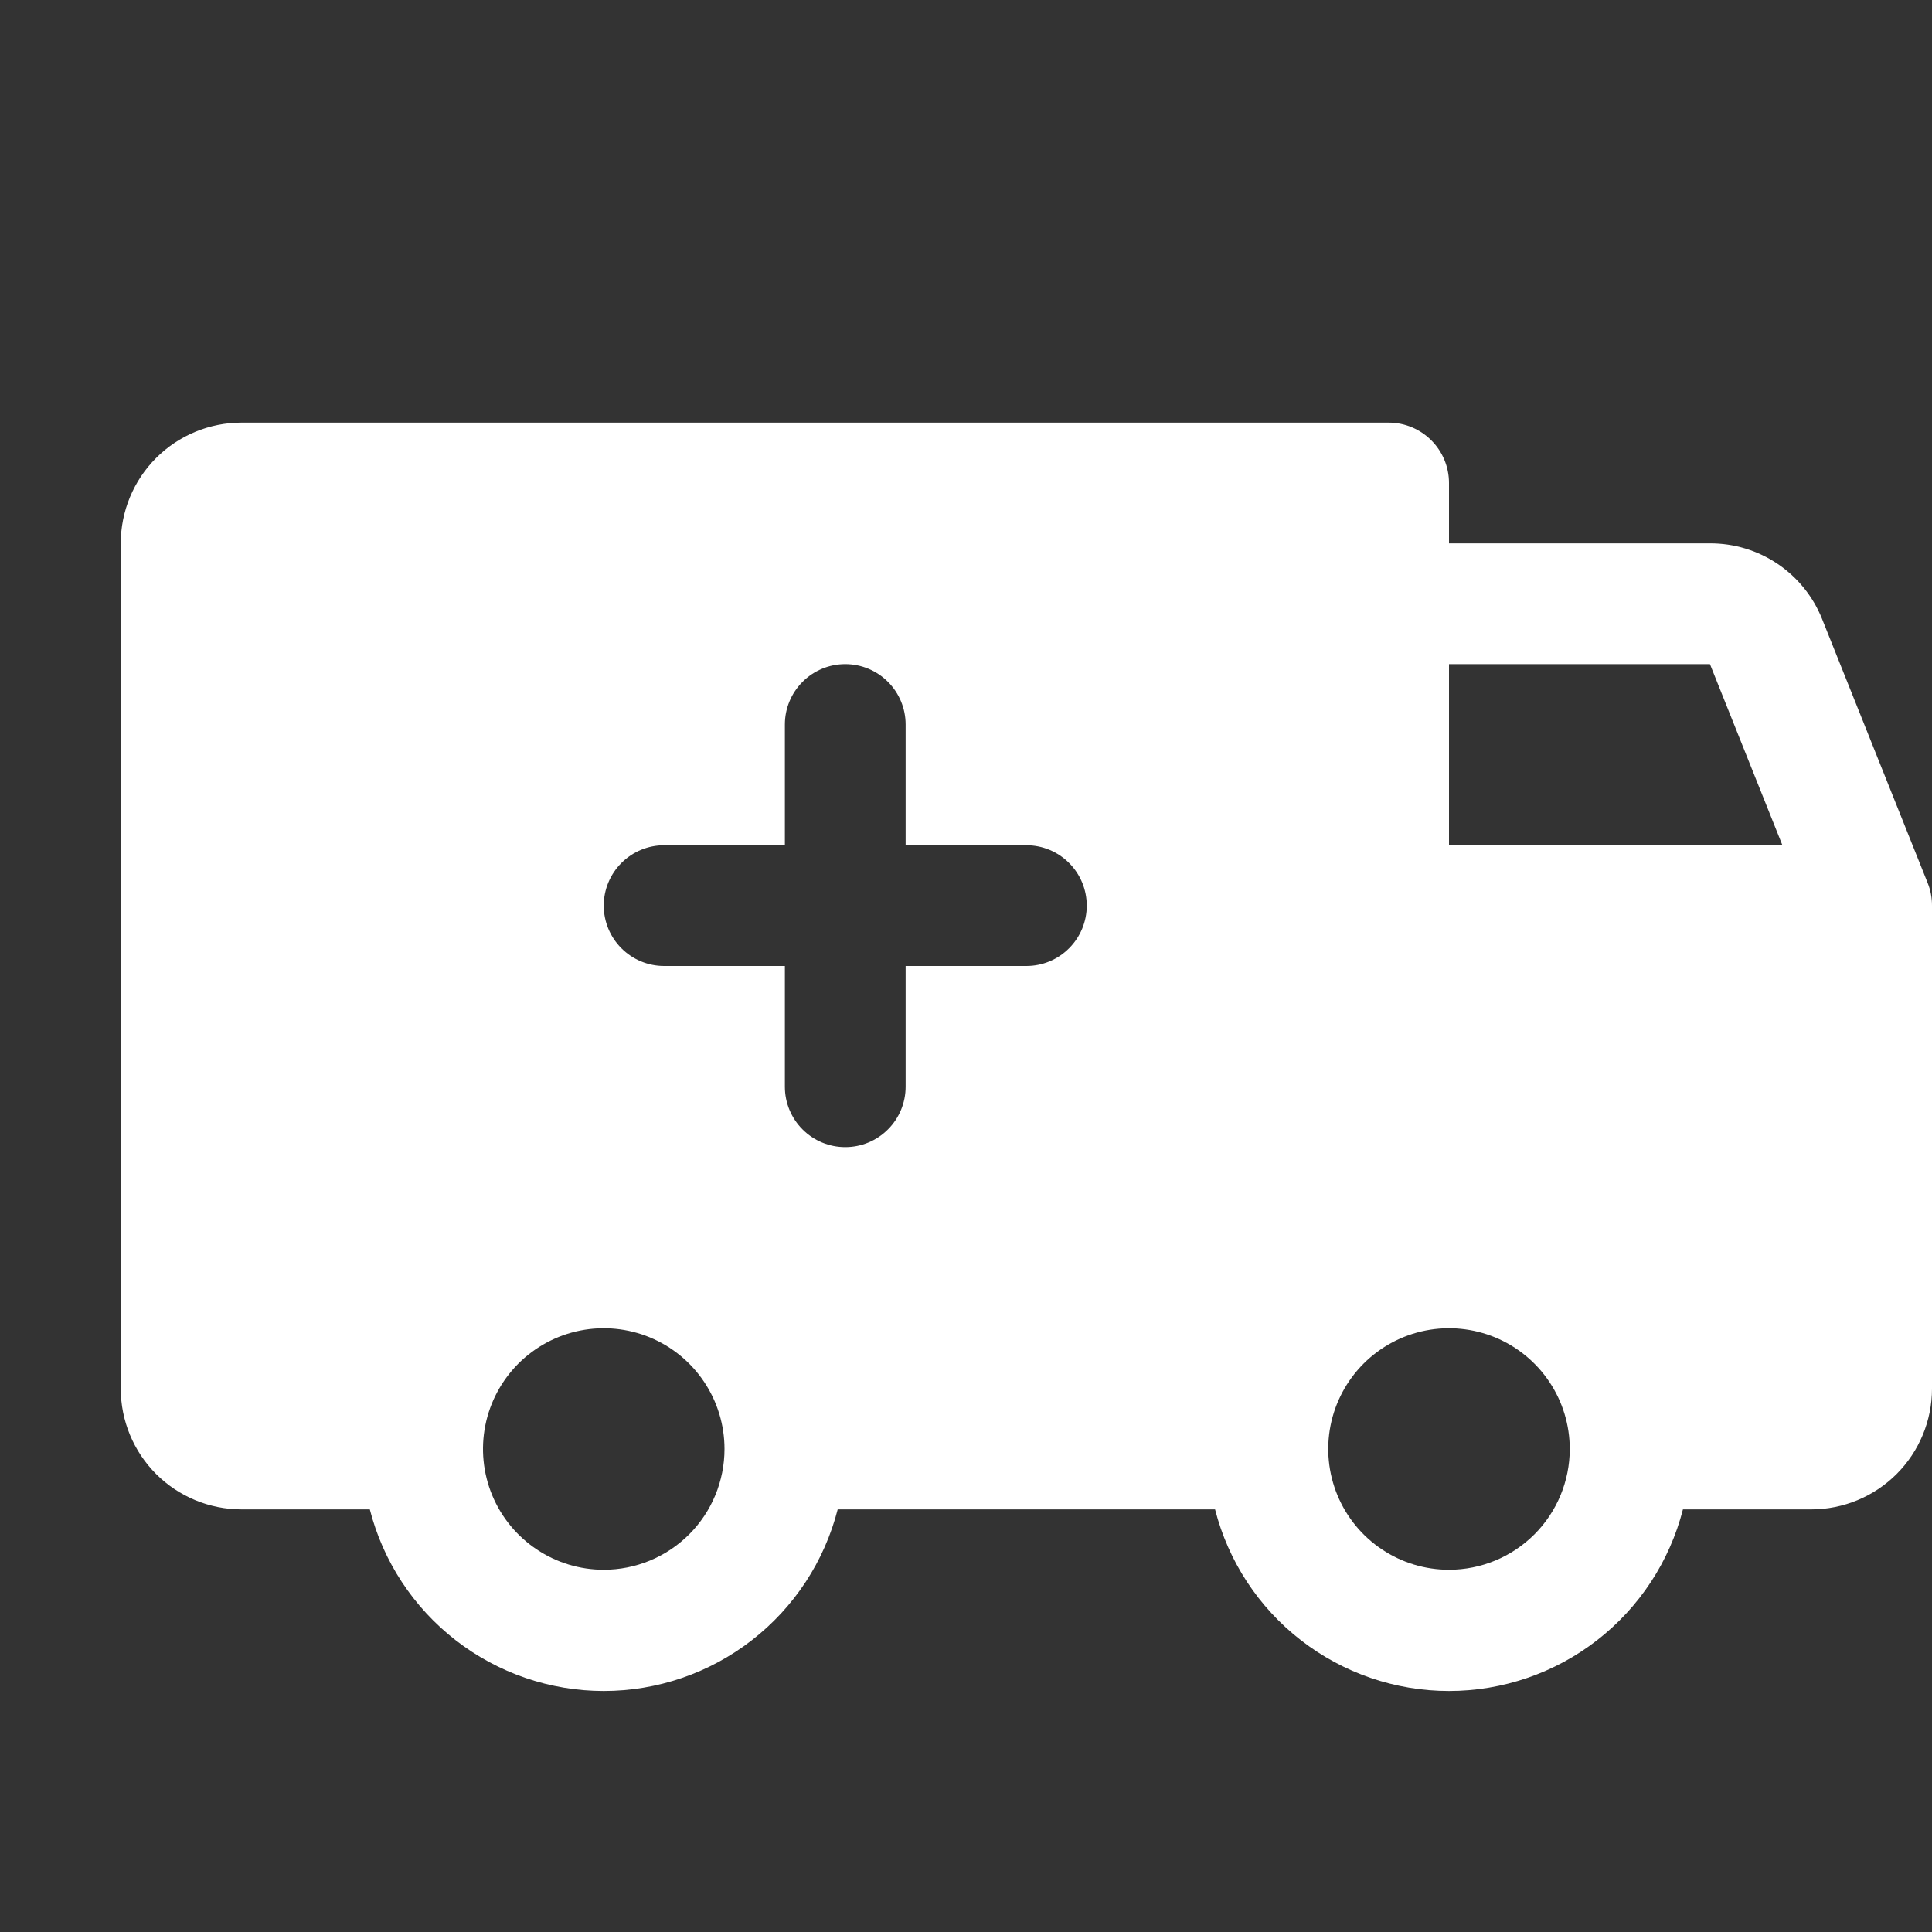 <svg width="56" height="56" viewBox="0 0 56 56" fill="none" xmlns="http://www.w3.org/2000/svg">
<rect x="0" y="0" width="56" height="56" fill="#333333" stroke="none"/>
<path d="M55.875 25.594L52.813 17.938C52.553 17.289 52.104 16.734 51.525 16.344C50.946 15.954 50.263 15.747 49.564 15.75H42V14C42 13.536 41.816 13.091 41.487 12.763C41.159 12.434 40.714 12.25 40.25 12.25H7C6.072 12.25 5.181 12.619 4.525 13.275C3.869 13.931 3.5 14.822 3.5 15.75V40.25C3.5 41.178 3.869 42.069 4.525 42.725C5.181 43.381 6.072 43.75 7 43.75H10.719C11.104 45.256 11.98 46.59 13.208 47.543C14.436 48.496 15.946 49.014 17.5 49.014C19.054 49.014 20.564 48.496 21.792 47.543C23.02 46.59 23.896 45.256 24.281 43.75H35.219C35.604 45.256 36.48 46.59 37.708 47.543C38.936 48.496 40.446 49.014 42 49.014C43.554 49.014 45.064 48.496 46.292 47.543C47.52 46.59 48.396 45.256 48.781 43.75H52.5C53.428 43.75 54.319 43.381 54.975 42.725C55.631 42.069 56 41.178 56 40.25V26.25C56.001 26.025 55.959 25.802 55.875 25.594ZM17.5 45.5C16.808 45.5 16.131 45.295 15.556 44.91C14.98 44.526 14.531 43.979 14.266 43.339C14.002 42.7 13.932 41.996 14.067 41.317C14.202 40.638 14.536 40.015 15.025 39.525C15.515 39.036 16.138 38.702 16.817 38.567C17.496 38.432 18.2 38.502 18.839 38.766C19.479 39.031 20.026 39.48 20.41 40.056C20.795 40.631 21 41.308 21 42C21 42.928 20.631 43.819 19.975 44.475C19.319 45.131 18.428 45.5 17.5 45.5ZM29.75 28H26.25V31.5C26.25 31.964 26.066 32.409 25.737 32.737C25.409 33.066 24.964 33.25 24.5 33.25C24.036 33.25 23.591 33.066 23.263 32.737C22.934 32.409 22.75 31.964 22.75 31.5V28H19.25C18.786 28 18.341 27.816 18.013 27.487C17.684 27.159 17.5 26.714 17.5 26.25C17.5 25.786 17.684 25.341 18.013 25.013C18.341 24.684 18.786 24.5 19.25 24.5H22.75V21C22.75 20.536 22.934 20.091 23.263 19.763C23.591 19.434 24.036 19.25 24.5 19.25C24.964 19.25 25.409 19.434 25.737 19.763C26.066 20.091 26.25 20.536 26.25 21V24.5H29.75C30.214 24.5 30.659 24.684 30.987 25.013C31.316 25.341 31.5 25.786 31.5 26.25C31.5 26.714 31.316 27.159 30.987 27.487C30.659 27.816 30.214 28 29.75 28ZM42 45.5C41.308 45.5 40.631 45.295 40.056 44.91C39.48 44.526 39.031 43.979 38.766 43.339C38.502 42.7 38.432 41.996 38.567 41.317C38.702 40.638 39.036 40.015 39.525 39.525C40.015 39.036 40.638 38.702 41.317 38.567C41.996 38.432 42.7 38.502 43.339 38.766C43.979 39.031 44.526 39.48 44.91 40.056C45.295 40.631 45.5 41.308 45.5 42C45.5 42.928 45.131 43.819 44.475 44.475C43.819 45.131 42.928 45.5 42 45.5ZM42 24.5V19.25H49.564L51.664 24.5H42Z" fill="white"/>
</svg>
